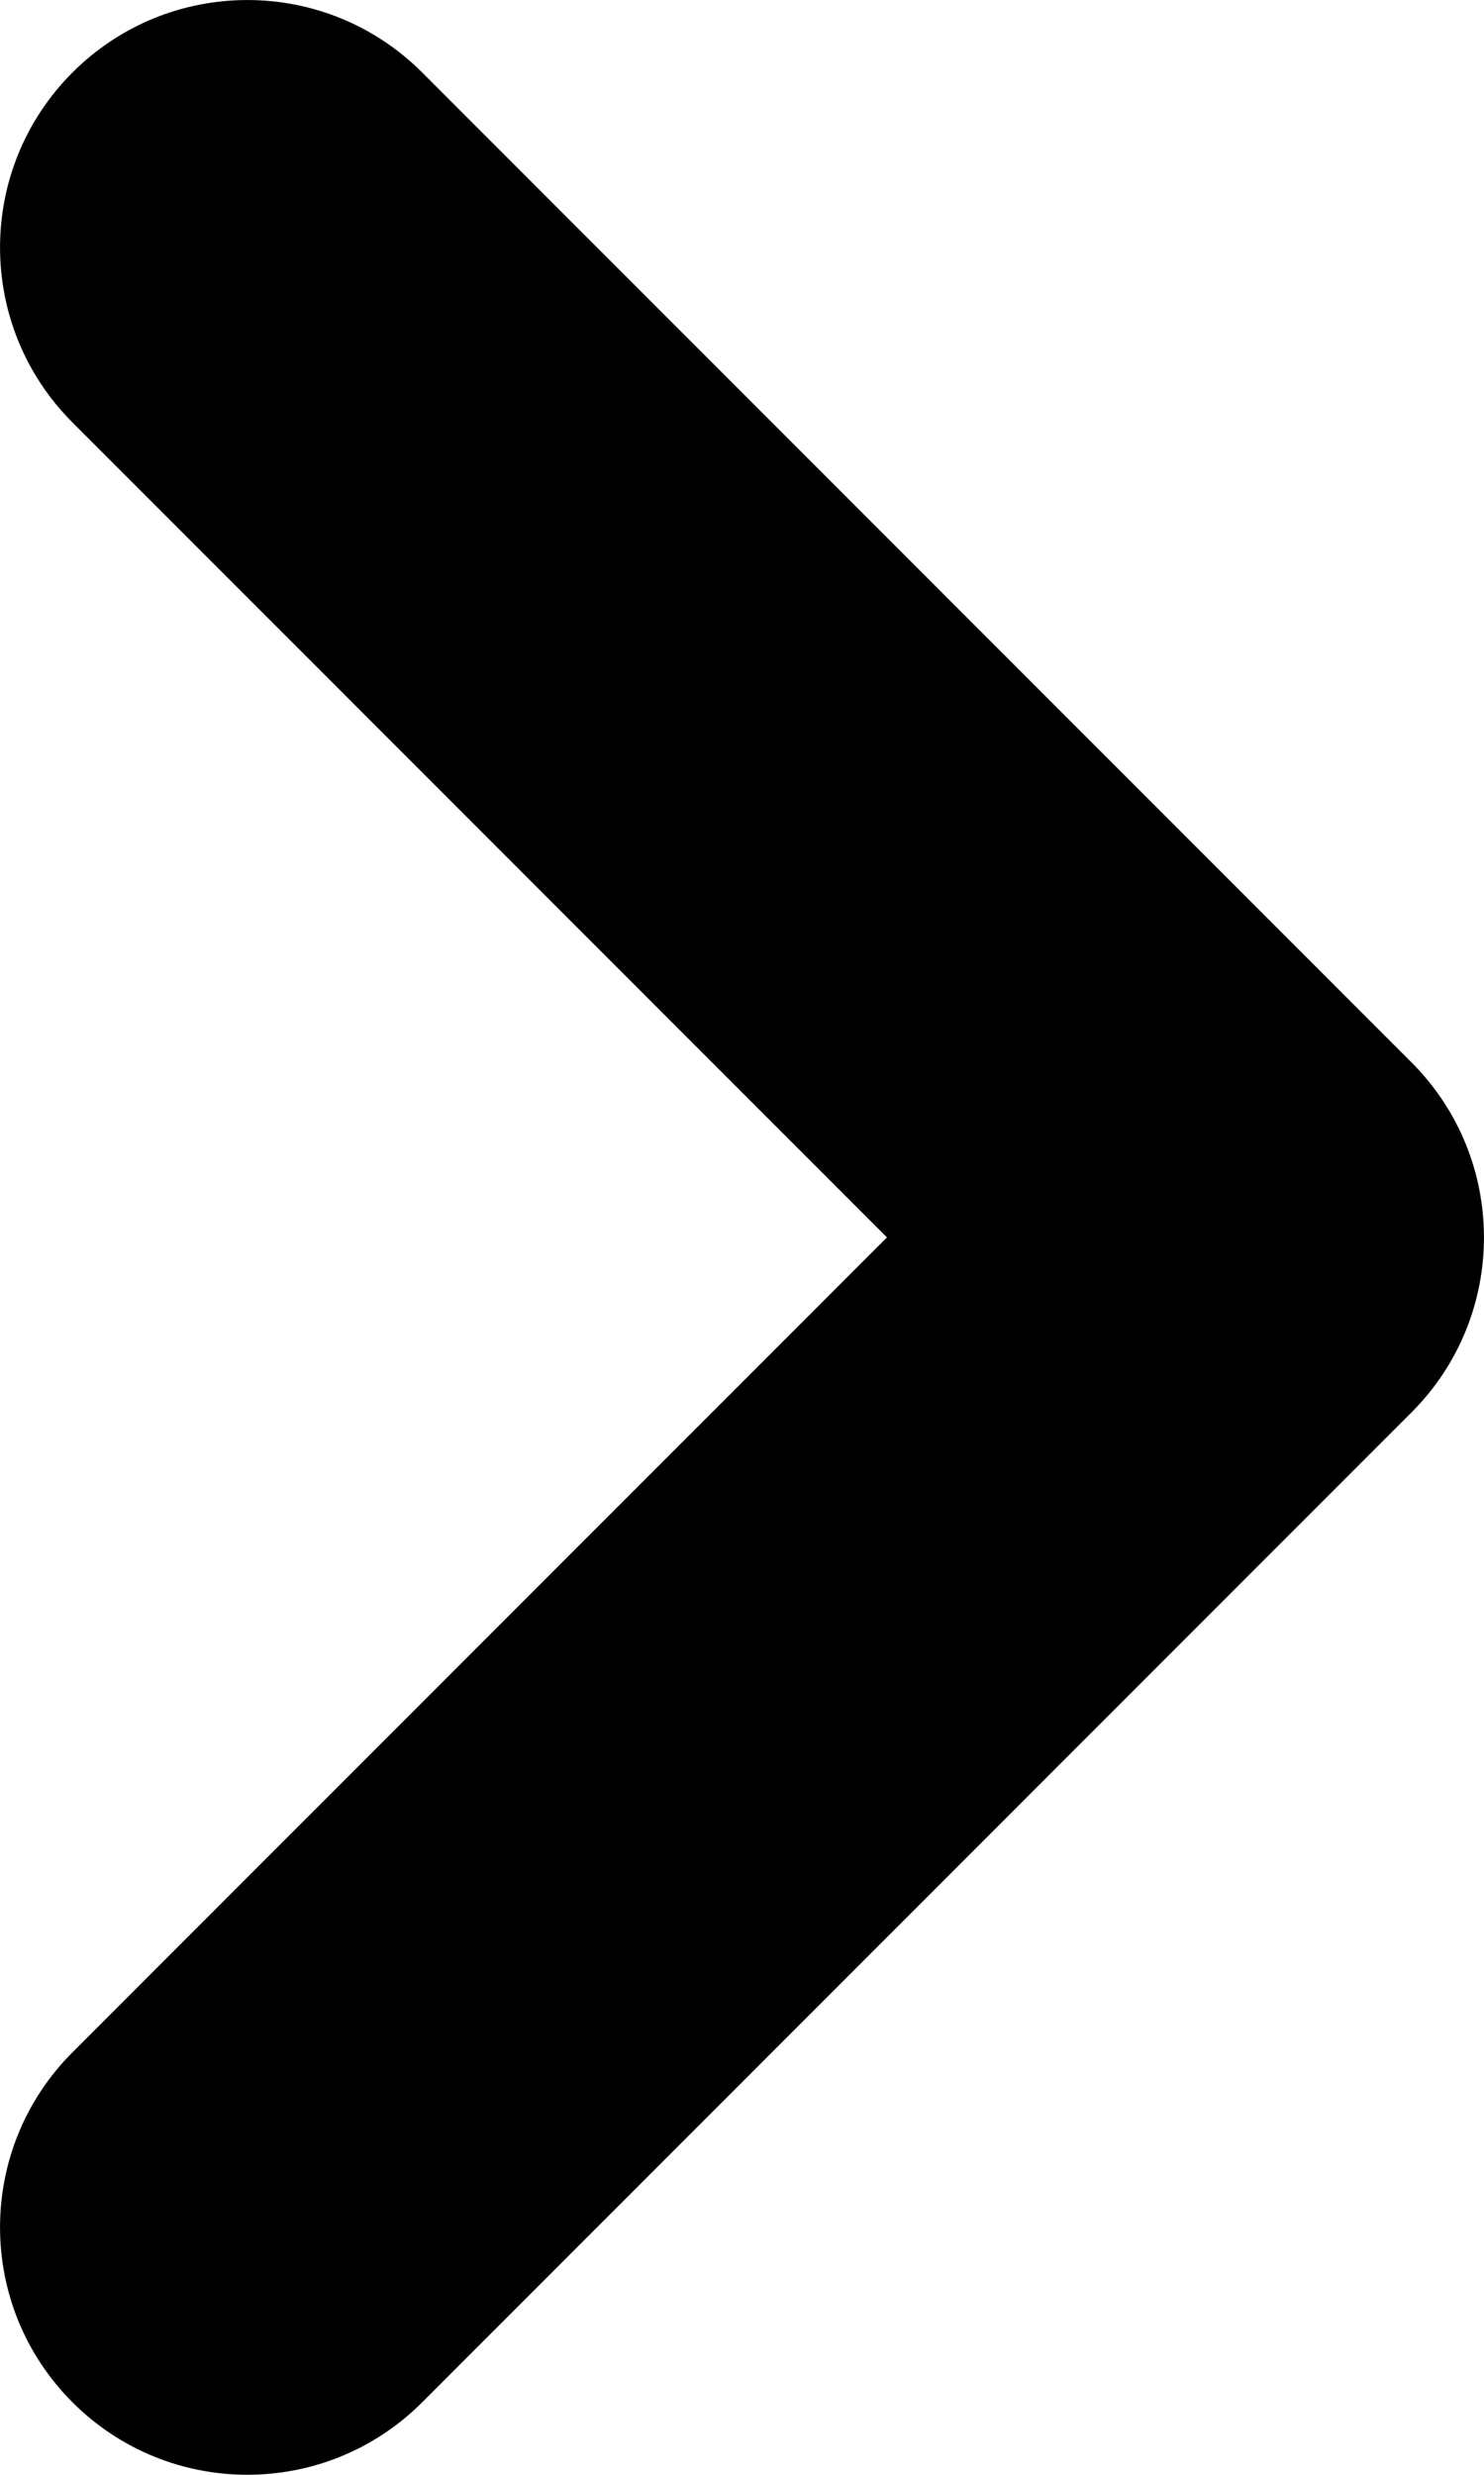 <svg width="12" height="20" viewBox="0 0 12 20" fill="none" xmlns="http://www.w3.org/2000/svg">
<path fill-rule="evenodd" clip-rule="evenodd" d="M0.586 19.414C-0.195 18.633 -0.195 17.367 0.586 16.586L7.172 10L0.586 3.414C-0.195 2.633 -0.195 1.367 0.586 0.586C1.367 -0.195 2.633 -0.195 3.414 0.586L11.414 8.586C12.195 9.367 12.195 10.633 11.414 11.414L3.414 19.414C2.633 20.195 1.367 20.195 0.586 19.414Z" fill="black"/>
</svg>
